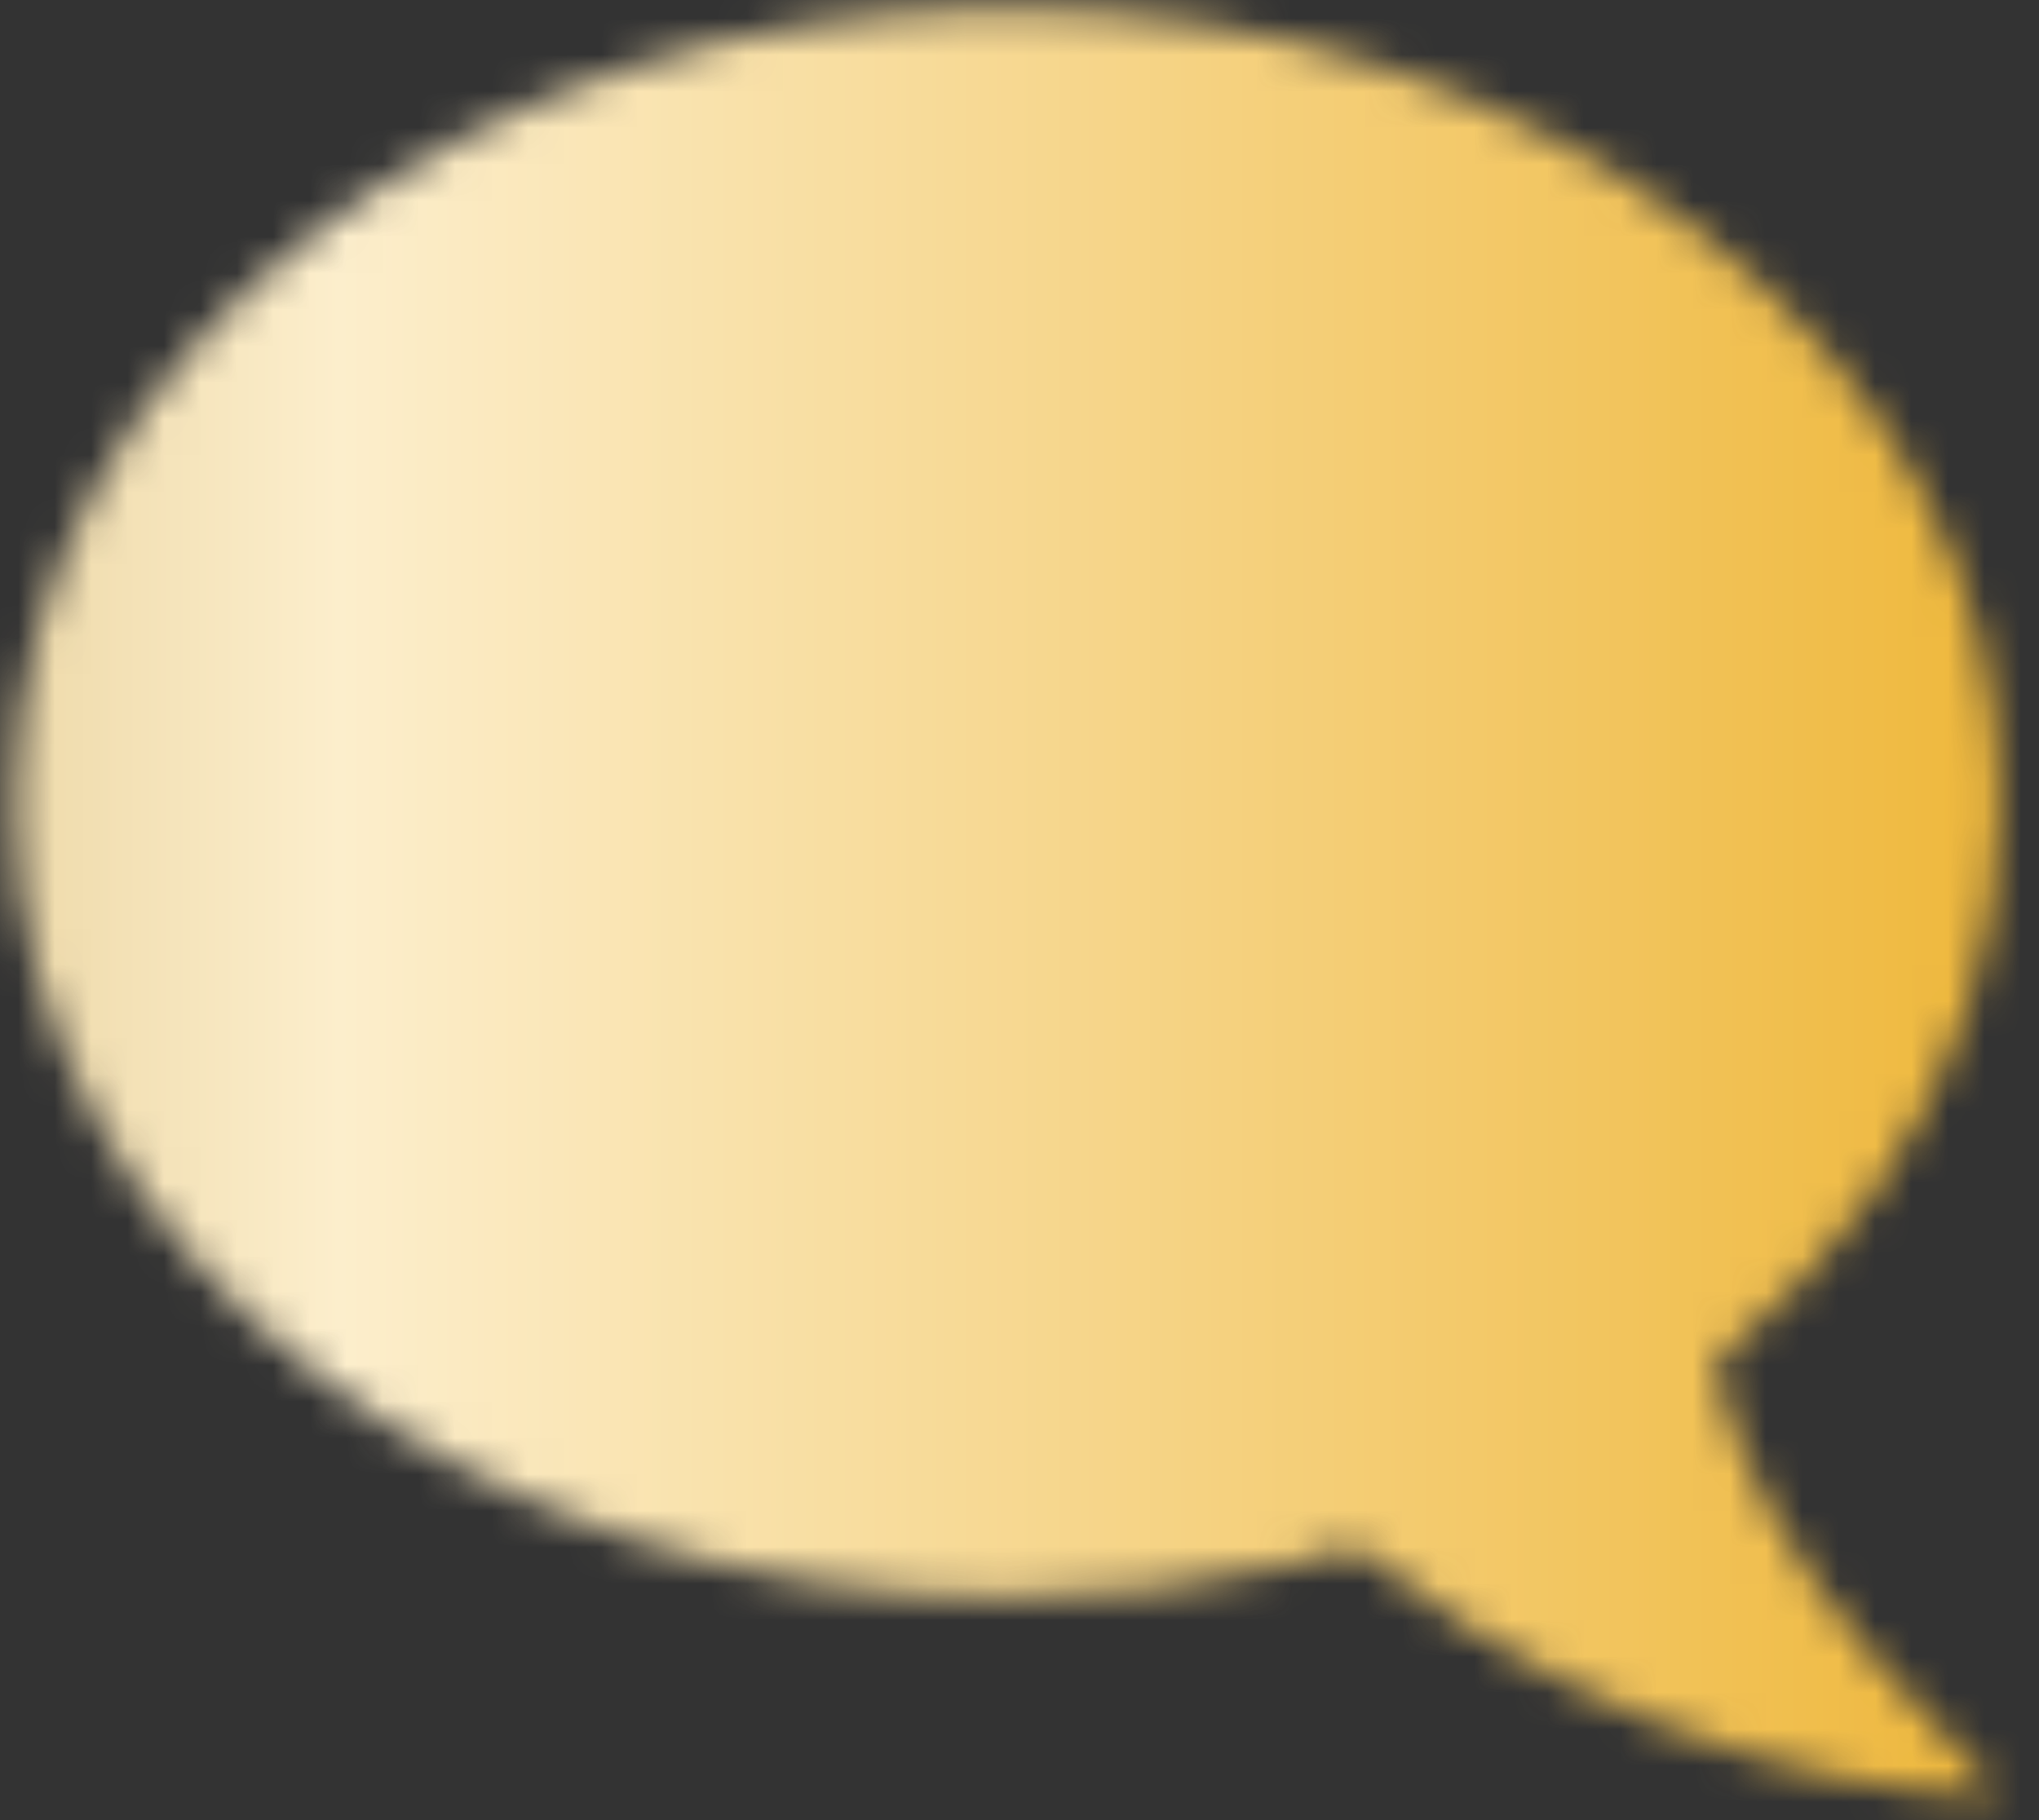 <svg width="56" height="50" viewBox="0 0 56 50" fill="none" xmlns="http://www.w3.org/2000/svg">
<rect x="0" y="0" width="56" height="50" fill="#333333" stroke="none"/>
<mask id="mask0_3511_15925" style="mask-type:luminance" maskUnits="userSpaceOnUse" x="0" y="0" width="55" height="50">
<path d="M46.779 34.332C44.051 37.06 39.959 39.788 35.867 41.152C41.323 46.608 49.507 49.336 54.963 49.336C49.507 43.88 46.779 39.788 46.779 34.332Z" fill="white"/>
<path d="M41.323 37.932C47.898 34.523 52.235 28.684 52.235 22.055C52.235 11.498 41.241 2.959 27.683 2.959C14.124 2.959 3.13 11.498 3.13 22.055C3.13 32.613 14.124 41.152 27.683 41.152C32.73 41.152 37.422 39.979 41.323 37.932Z" fill="white" stroke="white" stroke-width="5.456" stroke-linecap="round" stroke-linejoin="round"/>
<path d="M38.595 22.055H38.567" stroke="black" stroke-width="5.456" stroke-linecap="round" stroke-linejoin="round"/>
<path d="M27.683 22.055H27.655" stroke="black" stroke-width="5.456" stroke-linecap="round" stroke-linejoin="round"/>
<path d="M16.771 22.055H16.744" stroke="black" stroke-width="5.456" stroke-linecap="round" stroke-linejoin="round"/>
</mask>
<g mask="url(#mask0_3511_15925)">
<path d="M-5.054 -7.953H60.419V57.52H-5.054V-7.953Z" fill="url(#paint0_linear_3511_15925)"/>
</g>
<defs>
<linearGradient id="paint0_linear_3511_15925" x1="92.615" y1="25.147" x2="-58.243" y2="25.147" gradientUnits="userSpaceOnUse">
<stop offset="0.157" stop-color="#896A24"/>
<stop offset="0.257" stop-color="#EFB93F"/>
<stop offset="0.552" stop-color="#FCEECC"/>
<stop offset="0.824" stop-color="#BF9432"/>
</linearGradient>
</defs>

</svg>
